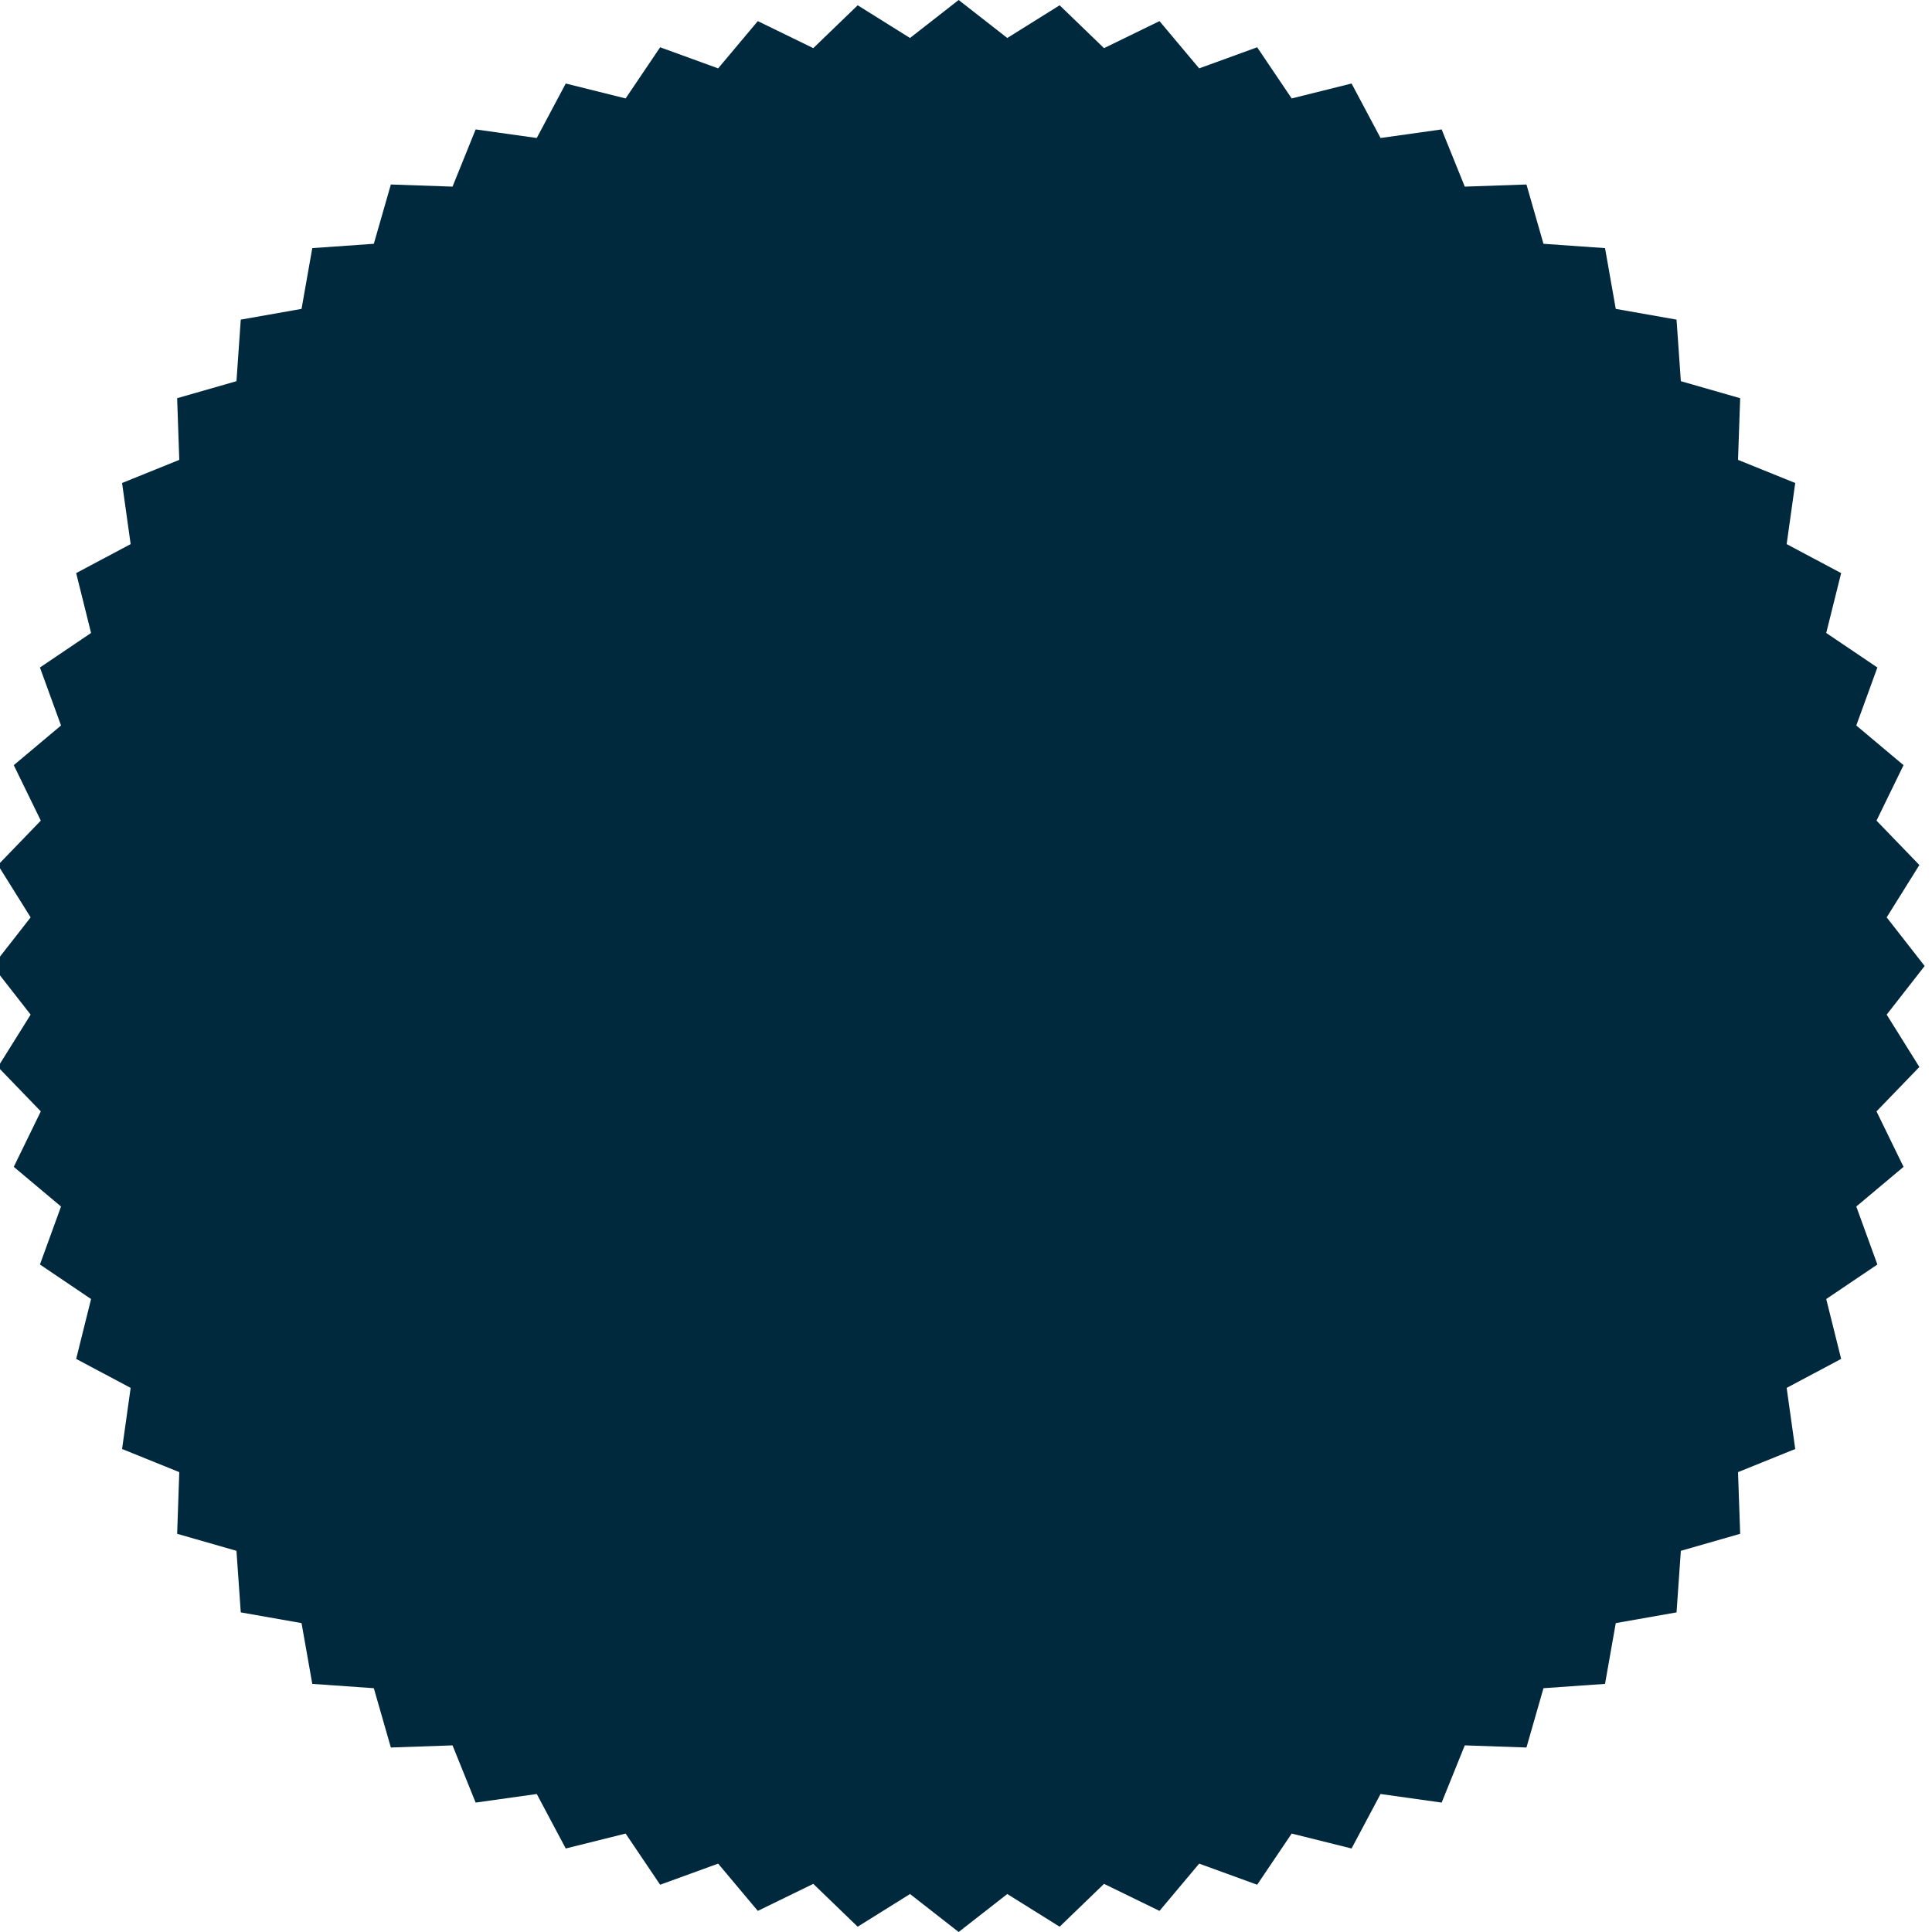 <?xml version="1.0" encoding="UTF-8"?> <svg xmlns="http://www.w3.org/2000/svg" width="215" height="215" viewBox="0 0 215 215" fill="none"><path d="M106.682 0L112.095 4.227L117.919 0.589L122.86 5.358L129.033 2.349L133.448 7.609L139.902 5.261L143.743 10.954L150.407 9.294L153.632 15.357L160.432 14.402L163.006 20.769L169.869 20.531L171.764 27.131L178.614 27.612L179.808 34.374L186.571 35.569L187.051 42.419L193.652 44.313L193.414 51.176L199.78 53.75L198.826 60.551L204.889 63.776L203.229 70.439L208.921 74.281L206.574 80.734L211.833 85.15L208.824 91.322L213.594 96.263L209.956 102.088L214.182 107.5L209.956 112.912L213.594 118.737L208.824 123.678L211.833 129.851L206.574 134.266L208.921 140.719L203.229 144.561L204.889 151.224L198.826 154.449L199.78 161.25L193.414 163.824L193.652 170.687L187.051 172.581L186.571 179.432L179.808 180.625L178.614 187.388L171.764 187.869L169.869 194.469L163.006 194.231L160.432 200.598L153.632 199.643L150.407 205.706L143.743 204.046L139.902 209.739L133.448 207.391L129.033 212.651L122.86 209.642L117.919 214.411L112.095 210.773L106.682 215L101.27 210.773L95.446 214.411L90.505 209.642L84.332 212.651L79.917 207.391L73.463 209.739L69.622 204.046L62.958 205.706L59.733 199.643L52.932 200.598L50.359 194.231L43.496 194.469L41.601 187.869L34.751 187.388L33.557 180.625L26.794 179.432L26.314 172.581L19.713 170.687L19.951 163.824L13.585 161.25L14.539 154.449L8.476 151.224L10.136 144.561L4.444 140.719L6.791 134.266L1.532 129.851L4.541 123.678L-0.229 118.737L3.409 112.912L-0.818 107.5L3.409 102.088L-0.229 96.263L4.541 91.322L1.532 85.15L6.791 80.734L4.444 74.281L10.136 70.439L8.476 63.776L14.539 60.551L13.585 53.75L19.951 51.176L19.713 44.313L26.314 42.419L26.794 35.569L33.557 34.374L34.751 27.612L41.601 27.131L43.496 20.531L50.359 20.769L52.932 14.402L59.733 15.357L62.958 9.294L69.622 10.954L73.463 5.261L79.917 7.609L84.332 2.349L90.505 5.358L95.446 0.589L101.27 4.227L106.682 0Z" fill="#00293E"></path></svg> 